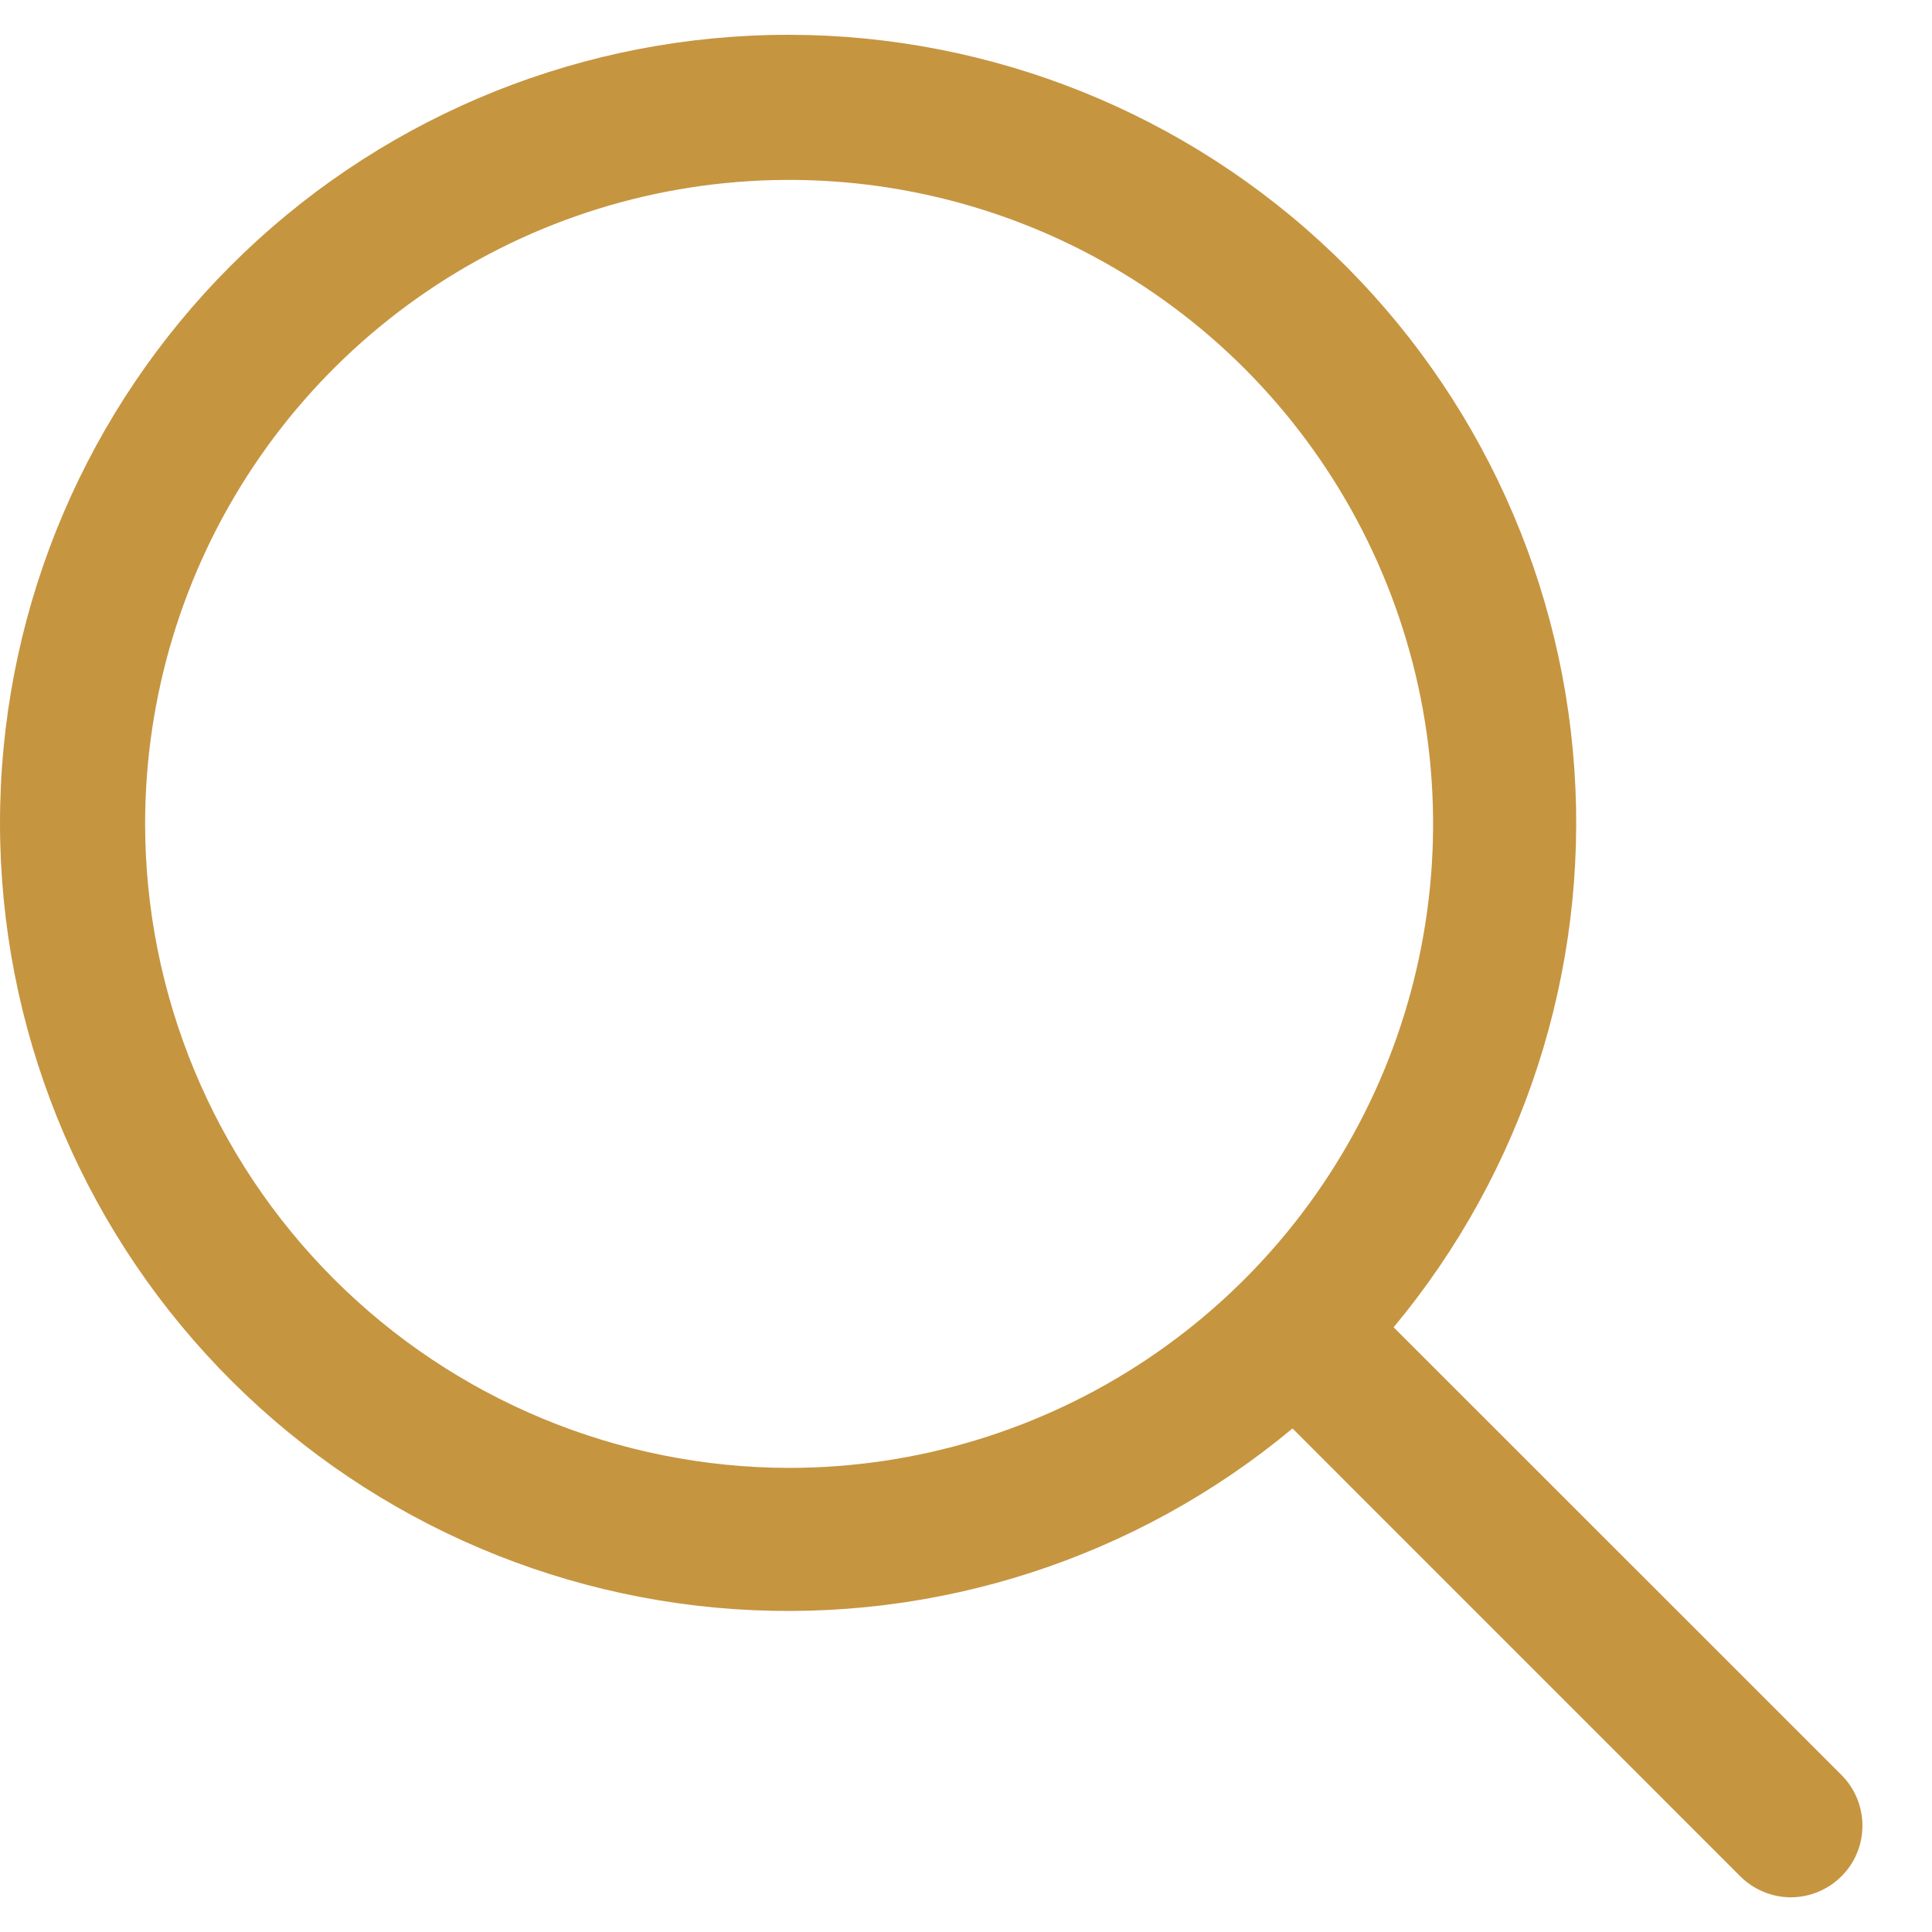 <svg width="27" height="27" viewBox="0 0 27 27" fill="none" xmlns="http://www.w3.org/2000/svg">
<path d="M25.735 24.806L19.476 18.549C21.29 16.371 22.195 13.578 22.002 10.75C21.809 7.922 20.533 5.278 18.44 3.366C16.347 1.455 13.597 0.425 10.764 0.489C7.93 0.554 5.23 1.708 3.226 3.712C1.222 5.716 0.067 8.416 0.003 11.25C-0.062 14.084 0.969 16.833 2.88 18.926C4.791 21.019 7.436 22.295 10.264 22.488C13.091 22.681 15.885 21.777 18.063 19.963L24.32 26.221C24.413 26.314 24.523 26.388 24.645 26.438C24.766 26.489 24.896 26.515 25.028 26.515C25.159 26.515 25.289 26.489 25.41 26.438C25.532 26.388 25.642 26.314 25.735 26.221C25.828 26.129 25.902 26.018 25.952 25.897C26.002 25.776 26.028 25.645 26.028 25.514C26.028 25.383 26.002 25.253 25.952 25.131C25.902 25.01 25.828 24.899 25.735 24.806ZM2.028 11.514C2.028 9.734 2.555 7.994 3.544 6.514C4.533 5.034 5.939 3.88 7.583 3.199C9.228 2.518 11.038 2.34 12.783 2.687C14.529 3.034 16.133 3.891 17.392 5.15C18.65 6.409 19.507 8.012 19.855 9.758C20.202 11.504 20.024 13.314 19.343 14.958C18.661 16.603 17.508 18.008 16.028 18.997C14.548 19.986 12.808 20.514 11.028 20.514C8.641 20.511 6.354 19.562 4.667 17.875C2.979 16.188 2.03 13.9 2.028 11.514Z" fill="#C69540"/>
</svg>
